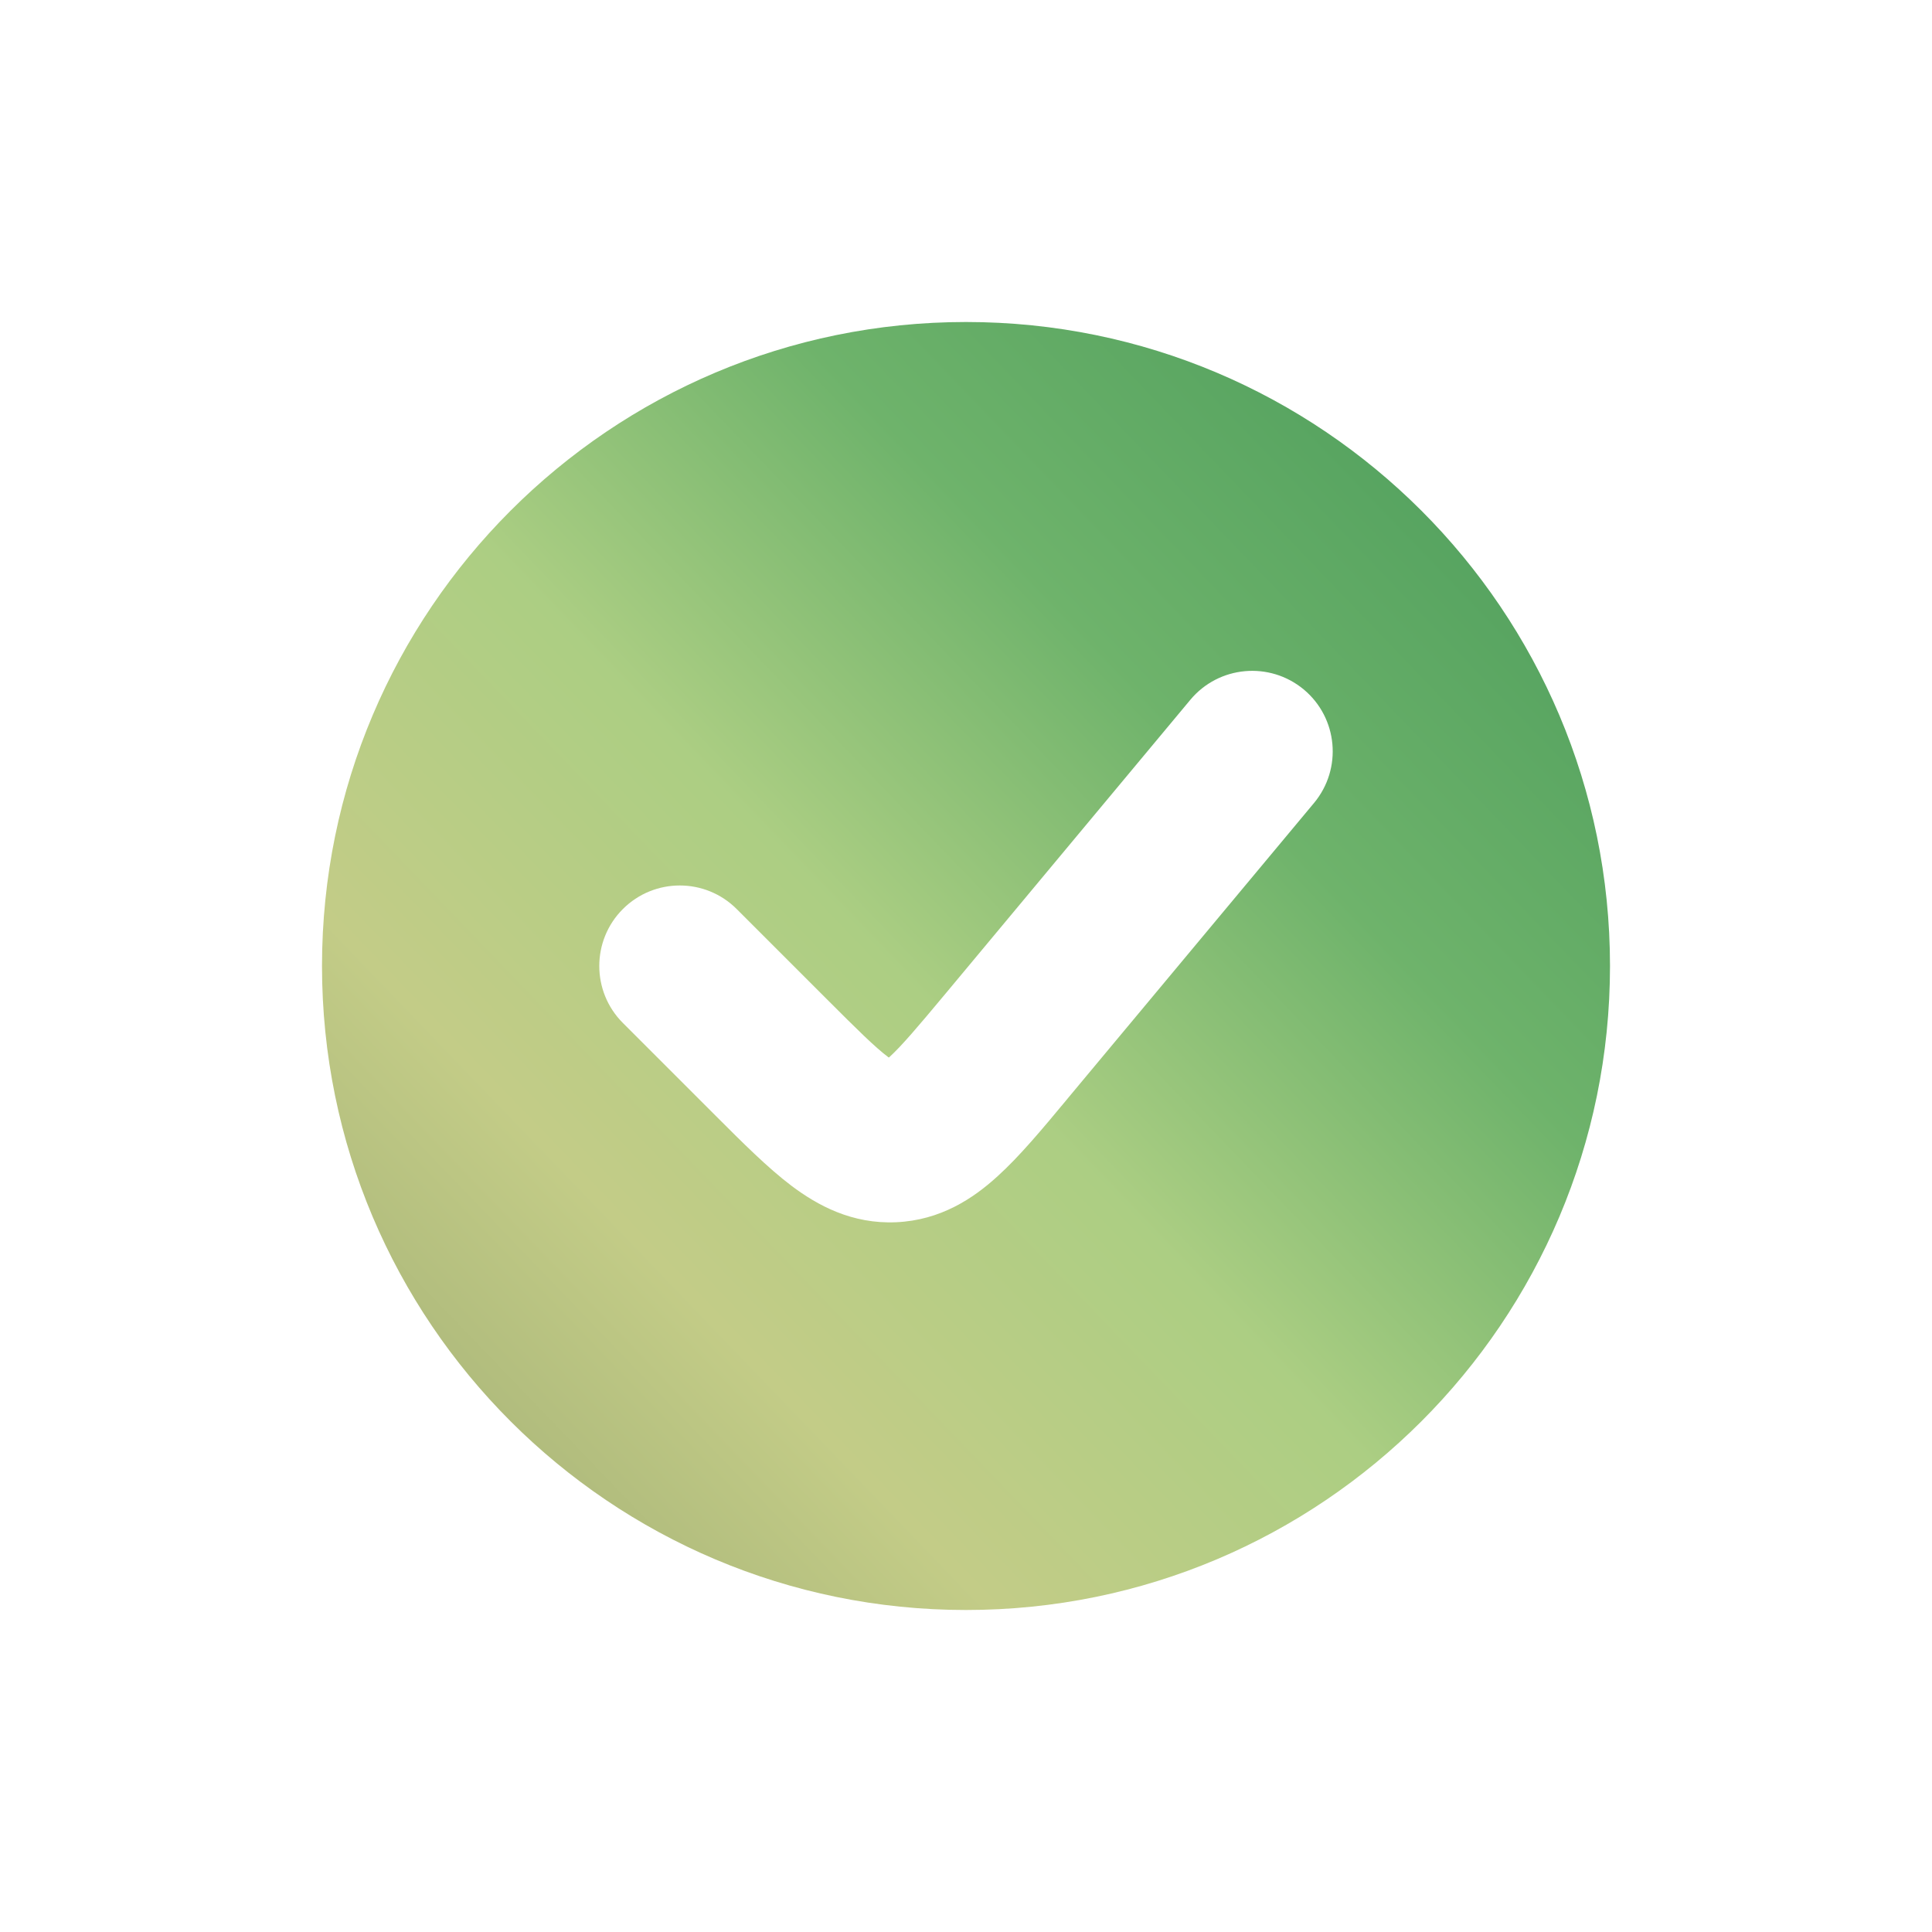 <?xml version="1.0" encoding="UTF-8"?> <svg xmlns="http://www.w3.org/2000/svg" width="24" height="24" viewBox="0 0 24 24" fill="none"><path fill-rule="evenodd" clip-rule="evenodd" d="M12 20C16.418 20 20 16.418 20 12C20 7.582 16.418 4 12 4C7.582 4 4 7.582 4 12C4 16.418 7.582 20 12 20ZM16.324 9.974C16.677 9.549 16.62 8.919 16.196 8.565C15.771 8.212 15.141 8.269 14.787 8.693L11.745 12.344C11.398 12.76 11.203 12.99 11.048 13.132L11.042 13.137L11.035 13.133C10.867 13.006 10.653 12.794 10.27 12.411L9.152 11.293C8.761 10.902 8.128 10.902 7.737 11.293C7.347 11.683 7.347 12.317 7.737 12.707L8.855 13.825L8.896 13.866C9.223 14.193 9.537 14.507 9.829 14.728C10.156 14.975 10.585 15.208 11.134 15.183C11.684 15.158 12.09 14.888 12.393 14.611C12.665 14.365 12.949 14.024 13.244 13.669L13.281 13.624L16.324 9.974Z" fill="url(#paint0_linear_72_208)"></path><defs><linearGradient id="paint0_linear_72_208" x1="3.28" y1="17.28" x2="20" y2="1.2" gradientUnits="userSpaceOnUse"><stop stop-color="#A4B176"></stop><stop offset="0.2" stop-color="#C3CC87"></stop><stop offset="0.4" stop-color="#ACCE83"></stop><stop offset="0.6" stop-color="#6EB36B"></stop><stop offset="0.8" stop-color="#54A25F"></stop><stop offset="1" stop-color="#378851"></stop></linearGradient></defs></svg> 